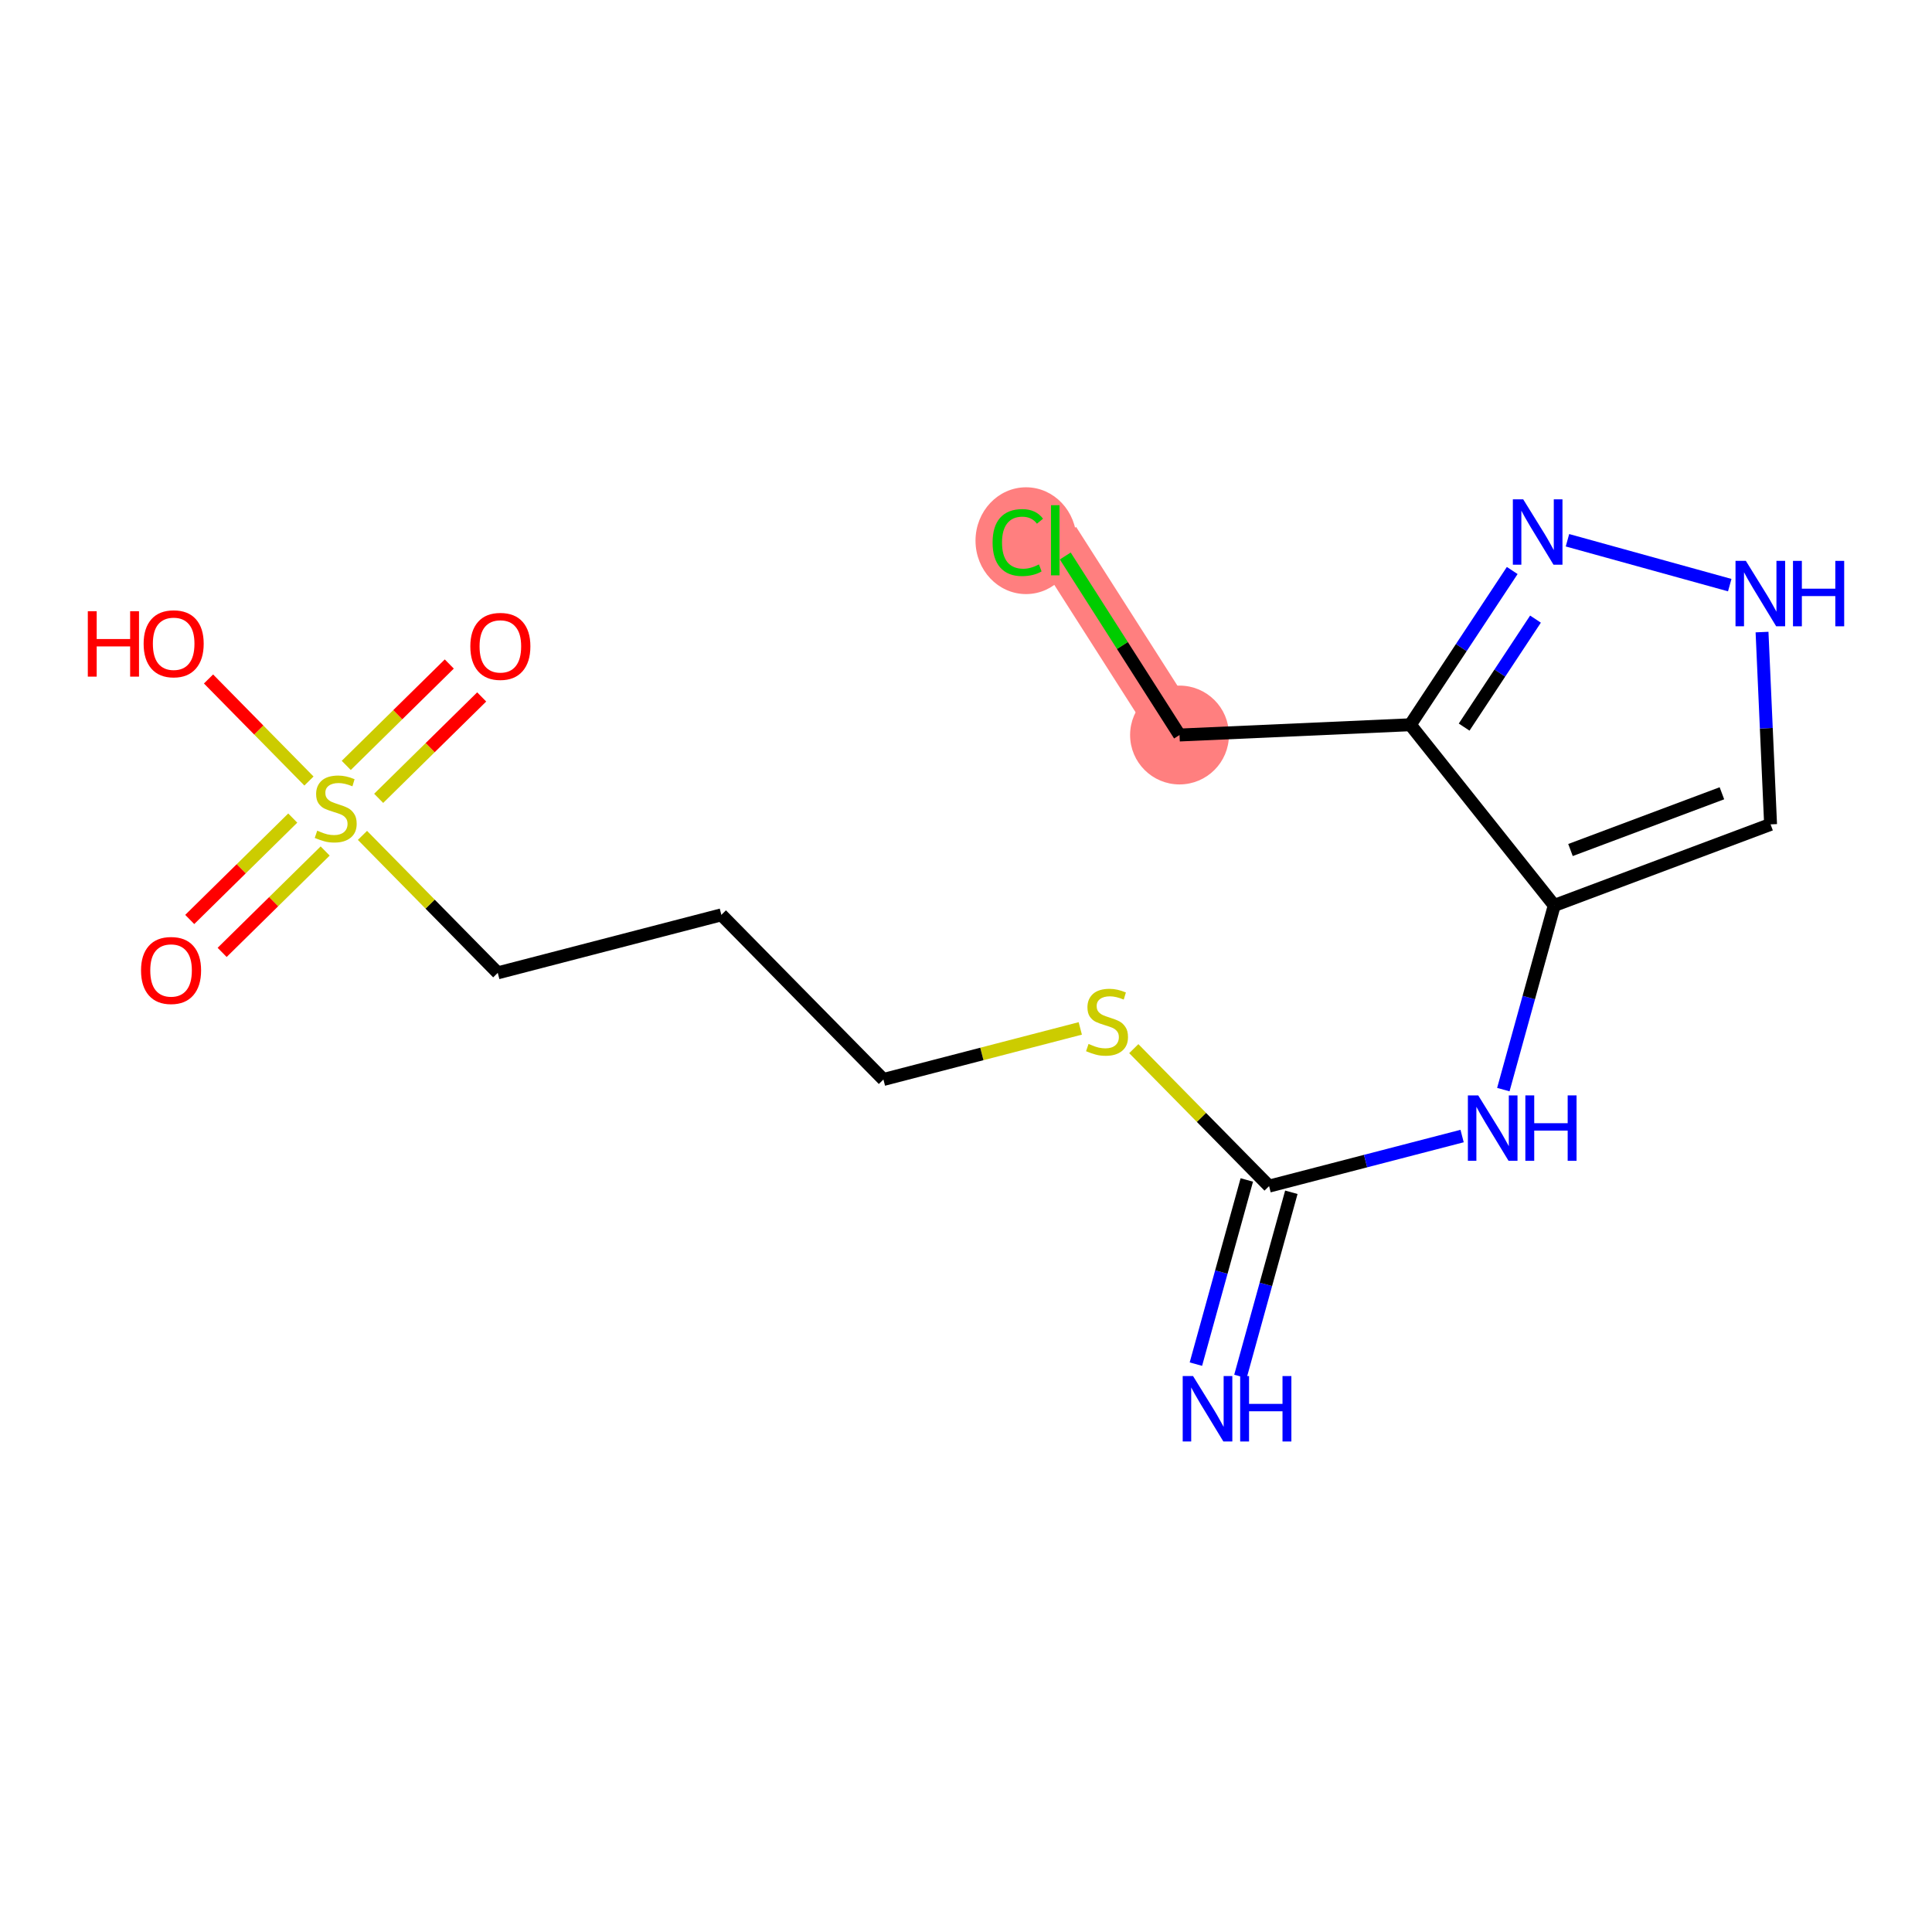 <?xml version='1.0' encoding='iso-8859-1'?>
<svg version='1.1' baseProfile='full'
              xmlns='http://www.w3.org/2000/svg'
                      xmlns:rdkit='http://www.rdkit.org/xml'
                      xmlns:xlink='http://www.w3.org/1999/xlink'
                  xml:space='preserve'
width='300px' height='300px' viewBox='0 0 300 300'>
<!-- END OF HEADER -->
<rect style='opacity:1.0;fill:#FFFFFF;stroke:none' width='300' height='300' x='0' y='0'> </rect>
<rect style='opacity:1.0;fill:#FFFFFF;stroke:none' width='300' height='300' x='0' y='0'> </rect>
<path d='M 183.155,114.133 L 163.858,83.894' style='fill:none;fill-rule:evenodd;stroke:#FF7F7F;stroke-width:7.7px;stroke-linecap:butt;stroke-linejoin:miter;stroke-opacity:1' />
<ellipse cx='183.155' cy='114.133' rx='7.174' ry='7.174'  style='fill:#FF7F7F;fill-rule:evenodd;stroke:#FF7F7F;stroke-width:1.0px;stroke-linecap:butt;stroke-linejoin:miter;stroke-opacity:1' />
<ellipse cx='159.323' cy='83.958' rx='7.346' ry='7.792'  style='fill:#FF7F7F;fill-rule:evenodd;stroke:#FF7F7F;stroke-width:1.0px;stroke-linecap:butt;stroke-linejoin:miter;stroke-opacity:1' />
<path class='bond-0 atom-0 atom-1' d='M 192.612,213.734 L 196.566,199.435' style='fill:none;fill-rule:evenodd;stroke:#0000FF;stroke-width:2.0px;stroke-linecap:butt;stroke-linejoin:miter;stroke-opacity:1' />
<path class='bond-0 atom-0 atom-1' d='M 196.566,199.435 L 200.519,185.136' style='fill:none;fill-rule:evenodd;stroke:#000000;stroke-width:2.0px;stroke-linecap:butt;stroke-linejoin:miter;stroke-opacity:1' />
<path class='bond-0 atom-0 atom-1' d='M 185.697,211.822 L 189.651,197.523' style='fill:none;fill-rule:evenodd;stroke:#0000FF;stroke-width:2.0px;stroke-linecap:butt;stroke-linejoin:miter;stroke-opacity:1' />
<path class='bond-0 atom-0 atom-1' d='M 189.651,197.523 L 193.604,183.224' style='fill:none;fill-rule:evenodd;stroke:#000000;stroke-width:2.0px;stroke-linecap:butt;stroke-linejoin:miter;stroke-opacity:1' />
<path class='bond-1 atom-1 atom-2' d='M 197.062,184.18 L 212.048,180.292' style='fill:none;fill-rule:evenodd;stroke:#000000;stroke-width:2.0px;stroke-linecap:butt;stroke-linejoin:miter;stroke-opacity:1' />
<path class='bond-1 atom-1 atom-2' d='M 212.048,180.292 L 227.035,176.404' style='fill:none;fill-rule:evenodd;stroke:#0000FF;stroke-width:2.0px;stroke-linecap:butt;stroke-linejoin:miter;stroke-opacity:1' />
<path class='bond-9 atom-1 atom-10' d='M 197.062,184.18 L 186.557,173.507' style='fill:none;fill-rule:evenodd;stroke:#000000;stroke-width:2.0px;stroke-linecap:butt;stroke-linejoin:miter;stroke-opacity:1' />
<path class='bond-9 atom-1 atom-10' d='M 186.557,173.507 L 176.053,162.834' style='fill:none;fill-rule:evenodd;stroke:#CCCC00;stroke-width:2.0px;stroke-linecap:butt;stroke-linejoin:miter;stroke-opacity:1' />
<path class='bond-2 atom-2 atom-3' d='M 233.437,169.195 L 237.39,154.896' style='fill:none;fill-rule:evenodd;stroke:#0000FF;stroke-width:2.0px;stroke-linecap:butt;stroke-linejoin:miter;stroke-opacity:1' />
<path class='bond-2 atom-2 atom-3' d='M 237.39,154.896 L 241.344,140.597' style='fill:none;fill-rule:evenodd;stroke:#000000;stroke-width:2.0px;stroke-linecap:butt;stroke-linejoin:miter;stroke-opacity:1' />
<path class='bond-3 atom-3 atom-4' d='M 241.344,140.597 L 274.934,128.008' style='fill:none;fill-rule:evenodd;stroke:#000000;stroke-width:2.0px;stroke-linecap:butt;stroke-linejoin:miter;stroke-opacity:1' />
<path class='bond-3 atom-3 atom-4' d='M 243.865,131.991 L 267.378,123.179' style='fill:none;fill-rule:evenodd;stroke:#000000;stroke-width:2.0px;stroke-linecap:butt;stroke-linejoin:miter;stroke-opacity:1' />
<path class='bond-17 atom-7 atom-3' d='M 218.991,112.54 L 241.344,140.597' style='fill:none;fill-rule:evenodd;stroke:#000000;stroke-width:2.0px;stroke-linecap:butt;stroke-linejoin:miter;stroke-opacity:1' />
<path class='bond-4 atom-4 atom-5' d='M 274.934,128.008 L 274.271,113.078' style='fill:none;fill-rule:evenodd;stroke:#000000;stroke-width:2.0px;stroke-linecap:butt;stroke-linejoin:miter;stroke-opacity:1' />
<path class='bond-4 atom-4 atom-5' d='M 274.271,113.078 L 273.608,98.148' style='fill:none;fill-rule:evenodd;stroke:#0000FF;stroke-width:2.0px;stroke-linecap:butt;stroke-linejoin:miter;stroke-opacity:1' />
<path class='bond-5 atom-5 atom-6' d='M 268.593,90.859 L 243.394,83.891' style='fill:none;fill-rule:evenodd;stroke:#0000FF;stroke-width:2.0px;stroke-linecap:butt;stroke-linejoin:miter;stroke-opacity:1' />
<path class='bond-6 atom-6 atom-7' d='M 234.818,88.588 L 226.905,100.564' style='fill:none;fill-rule:evenodd;stroke:#0000FF;stroke-width:2.0px;stroke-linecap:butt;stroke-linejoin:miter;stroke-opacity:1' />
<path class='bond-6 atom-6 atom-7' d='M 226.905,100.564 L 218.991,112.54' style='fill:none;fill-rule:evenodd;stroke:#000000;stroke-width:2.0px;stroke-linecap:butt;stroke-linejoin:miter;stroke-opacity:1' />
<path class='bond-6 atom-6 atom-7' d='M 238.43,96.136 L 232.891,104.52' style='fill:none;fill-rule:evenodd;stroke:#0000FF;stroke-width:2.0px;stroke-linecap:butt;stroke-linejoin:miter;stroke-opacity:1' />
<path class='bond-6 atom-6 atom-7' d='M 232.891,104.52 L 227.351,112.903' style='fill:none;fill-rule:evenodd;stroke:#000000;stroke-width:2.0px;stroke-linecap:butt;stroke-linejoin:miter;stroke-opacity:1' />
<path class='bond-7 atom-7 atom-8' d='M 218.991,112.54 L 183.155,114.133' style='fill:none;fill-rule:evenodd;stroke:#000000;stroke-width:2.0px;stroke-linecap:butt;stroke-linejoin:miter;stroke-opacity:1' />
<path class='bond-8 atom-8 atom-9' d='M 183.155,114.133 L 174.285,100.233' style='fill:none;fill-rule:evenodd;stroke:#000000;stroke-width:2.0px;stroke-linecap:butt;stroke-linejoin:miter;stroke-opacity:1' />
<path class='bond-8 atom-8 atom-9' d='M 174.285,100.233 L 165.415,86.333' style='fill:none;fill-rule:evenodd;stroke:#00CC00;stroke-width:2.0px;stroke-linecap:butt;stroke-linejoin:miter;stroke-opacity:1' />
<path class='bond-10 atom-10 atom-11' d='M 167.745,159.691 L 152.461,163.657' style='fill:none;fill-rule:evenodd;stroke:#CCCC00;stroke-width:2.0px;stroke-linecap:butt;stroke-linejoin:miter;stroke-opacity:1' />
<path class='bond-10 atom-10 atom-11' d='M 152.461,163.657 L 137.177,167.622' style='fill:none;fill-rule:evenodd;stroke:#000000;stroke-width:2.0px;stroke-linecap:butt;stroke-linejoin:miter;stroke-opacity:1' />
<path class='bond-11 atom-11 atom-12' d='M 137.177,167.622 L 112.014,142.056' style='fill:none;fill-rule:evenodd;stroke:#000000;stroke-width:2.0px;stroke-linecap:butt;stroke-linejoin:miter;stroke-opacity:1' />
<path class='bond-12 atom-12 atom-13' d='M 112.014,142.056 L 77.292,151.064' style='fill:none;fill-rule:evenodd;stroke:#000000;stroke-width:2.0px;stroke-linecap:butt;stroke-linejoin:miter;stroke-opacity:1' />
<path class='bond-13 atom-13 atom-14' d='M 77.292,151.064 L 66.787,140.391' style='fill:none;fill-rule:evenodd;stroke:#000000;stroke-width:2.0px;stroke-linecap:butt;stroke-linejoin:miter;stroke-opacity:1' />
<path class='bond-13 atom-13 atom-14' d='M 66.787,140.391 L 56.283,129.718' style='fill:none;fill-rule:evenodd;stroke:#CCCC00;stroke-width:2.0px;stroke-linecap:butt;stroke-linejoin:miter;stroke-opacity:1' />
<path class='bond-14 atom-14 atom-15' d='M 45.459,127.03 L 37.46,134.902' style='fill:none;fill-rule:evenodd;stroke:#CCCC00;stroke-width:2.0px;stroke-linecap:butt;stroke-linejoin:miter;stroke-opacity:1' />
<path class='bond-14 atom-14 atom-15' d='M 37.46,134.902 L 29.461,142.775' style='fill:none;fill-rule:evenodd;stroke:#FF0000;stroke-width:2.0px;stroke-linecap:butt;stroke-linejoin:miter;stroke-opacity:1' />
<path class='bond-14 atom-14 atom-15' d='M 50.491,132.143 L 42.492,140.015' style='fill:none;fill-rule:evenodd;stroke:#CCCC00;stroke-width:2.0px;stroke-linecap:butt;stroke-linejoin:miter;stroke-opacity:1' />
<path class='bond-14 atom-14 atom-15' d='M 42.492,140.015 L 34.493,147.888' style='fill:none;fill-rule:evenodd;stroke:#FF0000;stroke-width:2.0px;stroke-linecap:butt;stroke-linejoin:miter;stroke-opacity:1' />
<path class='bond-15 atom-14 atom-16' d='M 58.799,123.966 L 66.798,116.093' style='fill:none;fill-rule:evenodd;stroke:#CCCC00;stroke-width:2.0px;stroke-linecap:butt;stroke-linejoin:miter;stroke-opacity:1' />
<path class='bond-15 atom-14 atom-16' d='M 66.798,116.093 L 74.797,108.221' style='fill:none;fill-rule:evenodd;stroke:#FF0000;stroke-width:2.0px;stroke-linecap:butt;stroke-linejoin:miter;stroke-opacity:1' />
<path class='bond-15 atom-14 atom-16' d='M 53.767,118.853 L 61.766,110.98' style='fill:none;fill-rule:evenodd;stroke:#CCCC00;stroke-width:2.0px;stroke-linecap:butt;stroke-linejoin:miter;stroke-opacity:1' />
<path class='bond-15 atom-14 atom-16' d='M 61.766,110.98 L 69.765,103.107' style='fill:none;fill-rule:evenodd;stroke:#FF0000;stroke-width:2.0px;stroke-linecap:butt;stroke-linejoin:miter;stroke-opacity:1' />
<path class='bond-16 atom-14 atom-17' d='M 47.975,121.277 L 40.177,113.354' style='fill:none;fill-rule:evenodd;stroke:#CCCC00;stroke-width:2.0px;stroke-linecap:butt;stroke-linejoin:miter;stroke-opacity:1' />
<path class='bond-16 atom-14 atom-17' d='M 40.177,113.354 L 32.379,105.43' style='fill:none;fill-rule:evenodd;stroke:#FF0000;stroke-width:2.0px;stroke-linecap:butt;stroke-linejoin:miter;stroke-opacity:1' />
<path  class='atom-0' d='M 185.256 213.675
L 188.585 219.056
Q 188.915 219.587, 189.446 220.548
Q 189.977 221.51, 190.006 221.567
L 190.006 213.675
L 191.355 213.675
L 191.355 223.834
L 189.963 223.834
L 186.39 217.951
Q 185.974 217.262, 185.529 216.473
Q 185.099 215.684, 184.969 215.44
L 184.969 223.834
L 183.649 223.834
L 183.649 213.675
L 185.256 213.675
' fill='#0000FF'/>
<path  class='atom-0' d='M 192.574 213.675
L 193.952 213.675
L 193.952 217.994
L 199.146 217.994
L 199.146 213.675
L 200.524 213.675
L 200.524 223.834
L 199.146 223.834
L 199.146 219.142
L 193.952 219.142
L 193.952 223.834
L 192.574 223.834
L 192.574 213.675
' fill='#0000FF'/>
<path  class='atom-2' d='M 229.539 170.092
L 232.868 175.473
Q 233.198 176.004, 233.728 176.965
Q 234.259 177.927, 234.288 177.984
L 234.288 170.092
L 235.637 170.092
L 235.637 180.251
L 234.245 180.251
L 230.672 174.368
Q 230.256 173.679, 229.811 172.89
Q 229.381 172.101, 229.252 171.857
L 229.252 180.251
L 227.932 180.251
L 227.932 170.092
L 229.539 170.092
' fill='#0000FF'/>
<path  class='atom-2' d='M 236.856 170.092
L 238.234 170.092
L 238.234 174.411
L 243.428 174.411
L 243.428 170.092
L 244.806 170.092
L 244.806 180.251
L 243.428 180.251
L 243.428 175.559
L 238.234 175.559
L 238.234 180.251
L 236.856 180.251
L 236.856 170.092
' fill='#0000FF'/>
<path  class='atom-5' d='M 271.097 87.092
L 274.425 92.473
Q 274.755 93.004, 275.286 93.966
Q 275.817 94.927, 275.846 94.984
L 275.846 87.092
L 277.195 87.092
L 277.195 97.251
L 275.803 97.251
L 272.23 91.368
Q 271.814 90.68, 271.369 89.89
Q 270.939 89.101, 270.81 88.857
L 270.81 97.251
L 269.489 97.251
L 269.489 87.092
L 271.097 87.092
' fill='#0000FF'/>
<path  class='atom-5' d='M 278.414 87.092
L 279.792 87.092
L 279.792 91.411
L 284.986 91.411
L 284.986 87.092
L 286.364 87.092
L 286.364 97.251
L 284.986 97.251
L 284.986 92.559
L 279.792 92.559
L 279.792 97.251
L 278.414 97.251
L 278.414 87.092
' fill='#0000FF'/>
<path  class='atom-6' d='M 236.522 77.533
L 239.851 82.913
Q 240.181 83.444, 240.712 84.406
Q 241.243 85.367, 241.271 85.424
L 241.271 77.533
L 242.62 77.533
L 242.62 87.692
L 241.228 87.692
L 237.655 81.809
Q 237.239 81.12, 236.795 80.331
Q 236.364 79.541, 236.235 79.298
L 236.235 87.692
L 234.915 87.692
L 234.915 77.533
L 236.522 77.533
' fill='#0000FF'/>
<path  class='atom-9' d='M 154.129 84.245
Q 154.129 81.72, 155.306 80.4
Q 156.497 79.065, 158.749 79.065
Q 160.844 79.065, 161.964 80.543
L 161.017 81.318
Q 160.199 80.242, 158.749 80.242
Q 157.214 80.242, 156.396 81.275
Q 155.593 82.294, 155.593 84.245
Q 155.593 86.254, 156.425 87.287
Q 157.272 88.32, 158.907 88.32
Q 160.027 88.32, 161.332 87.646
L 161.734 88.722
Q 161.203 89.066, 160.4 89.267
Q 159.596 89.468, 158.706 89.468
Q 156.497 89.468, 155.306 88.119
Q 154.129 86.77, 154.129 84.245
' fill='#00CC00'/>
<path  class='atom-9' d='M 163.198 78.448
L 164.518 78.448
L 164.518 89.339
L 163.198 89.339
L 163.198 78.448
' fill='#00CC00'/>
<path  class='atom-10' d='M 169.029 162.1
Q 169.144 162.143, 169.618 162.344
Q 170.091 162.545, 170.608 162.674
Q 171.139 162.789, 171.655 162.789
Q 172.617 162.789, 173.176 162.33
Q 173.736 161.856, 173.736 161.039
Q 173.736 160.479, 173.449 160.135
Q 173.176 159.79, 172.746 159.604
Q 172.315 159.417, 171.598 159.202
Q 170.694 158.929, 170.149 158.671
Q 169.618 158.413, 169.23 157.868
Q 168.857 157.322, 168.857 156.404
Q 168.857 155.127, 169.718 154.338
Q 170.593 153.549, 172.315 153.549
Q 173.492 153.549, 174.826 154.108
L 174.496 155.213
Q 173.277 154.711, 172.358 154.711
Q 171.368 154.711, 170.823 155.127
Q 170.278 155.529, 170.292 156.232
Q 170.292 156.777, 170.565 157.107
Q 170.852 157.437, 171.253 157.624
Q 171.67 157.81, 172.358 158.025
Q 173.277 158.312, 173.822 158.599
Q 174.367 158.886, 174.755 159.475
Q 175.156 160.049, 175.156 161.039
Q 175.156 162.445, 174.209 163.205
Q 173.277 163.951, 171.713 163.951
Q 170.809 163.951, 170.12 163.751
Q 169.445 163.564, 168.642 163.234
L 169.029 162.1
' fill='#CCCC00'/>
<path  class='atom-14' d='M 49.259 128.985
Q 49.374 129.028, 49.848 129.228
Q 50.321 129.429, 50.838 129.558
Q 51.368 129.673, 51.885 129.673
Q 52.846 129.673, 53.406 129.214
Q 53.966 128.741, 53.966 127.923
Q 53.966 127.363, 53.679 127.019
Q 53.406 126.674, 52.976 126.488
Q 52.545 126.301, 51.828 126.086
Q 50.924 125.813, 50.379 125.555
Q 49.848 125.297, 49.46 124.752
Q 49.087 124.206, 49.087 123.288
Q 49.087 122.011, 49.948 121.222
Q 50.823 120.433, 52.545 120.433
Q 53.722 120.433, 55.056 120.992
L 54.726 122.097
Q 53.507 121.595, 52.588 121.595
Q 51.598 121.595, 51.053 122.011
Q 50.508 122.413, 50.522 123.116
Q 50.522 123.661, 50.795 123.991
Q 51.082 124.321, 51.483 124.508
Q 51.899 124.694, 52.588 124.909
Q 53.507 125.196, 54.052 125.483
Q 54.597 125.77, 54.984 126.359
Q 55.386 126.933, 55.386 127.923
Q 55.386 129.329, 54.439 130.089
Q 53.507 130.836, 51.943 130.836
Q 51.038 130.836, 50.35 130.635
Q 49.675 130.448, 48.872 130.118
L 49.259 128.985
' fill='#CCCC00'/>
<path  class='atom-15' d='M 21.899 150.689
Q 21.899 148.25, 23.105 146.887
Q 24.31 145.524, 26.563 145.524
Q 28.816 145.524, 30.021 146.887
Q 31.226 148.25, 31.226 150.689
Q 31.226 153.157, 30.006 154.563
Q 28.787 155.955, 26.563 155.955
Q 24.324 155.955, 23.105 154.563
Q 21.899 153.171, 21.899 150.689
M 26.563 154.807
Q 28.112 154.807, 28.945 153.774
Q 29.791 152.727, 29.791 150.689
Q 29.791 148.695, 28.945 147.69
Q 28.112 146.671, 26.563 146.671
Q 25.013 146.671, 24.166 147.676
Q 23.334 148.68, 23.334 150.689
Q 23.334 152.741, 24.166 153.774
Q 25.013 154.807, 26.563 154.807
' fill='#FF0000'/>
<path  class='atom-16' d='M 73.032 100.364
Q 73.032 97.924, 74.237 96.561
Q 75.443 95.198, 77.695 95.198
Q 79.948 95.198, 81.153 96.561
Q 82.359 97.924, 82.359 100.364
Q 82.359 102.832, 81.139 104.238
Q 79.919 105.63, 77.695 105.63
Q 75.457 105.63, 74.237 104.238
Q 73.032 102.846, 73.032 100.364
M 77.695 104.482
Q 79.245 104.482, 80.077 103.449
Q 80.924 102.401, 80.924 100.364
Q 80.924 98.369, 80.077 97.365
Q 79.245 96.346, 77.695 96.346
Q 76.146 96.346, 75.299 97.351
Q 74.467 98.355, 74.467 100.364
Q 74.467 102.416, 75.299 103.449
Q 76.146 104.482, 77.695 104.482
' fill='#FF0000'/>
<path  class='atom-17' d='M 13.636 94.909
L 15.014 94.909
L 15.014 99.228
L 20.208 99.228
L 20.208 94.909
L 21.586 94.909
L 21.586 105.068
L 20.208 105.068
L 20.208 100.376
L 15.014 100.376
L 15.014 105.068
L 13.636 105.068
L 13.636 94.909
' fill='#FF0000'/>
<path  class='atom-17' d='M 22.303 99.96
Q 22.303 97.521, 23.508 96.158
Q 24.714 94.795, 26.966 94.795
Q 29.219 94.795, 30.424 96.158
Q 31.63 97.521, 31.63 99.96
Q 31.63 102.428, 30.41 103.834
Q 29.19 105.226, 26.966 105.226
Q 24.728 105.226, 23.508 103.834
Q 22.303 102.443, 22.303 99.96
M 26.966 104.078
Q 28.516 104.078, 29.348 103.045
Q 30.195 101.998, 30.195 99.96
Q 30.195 97.966, 29.348 96.961
Q 28.516 95.942, 26.966 95.942
Q 25.417 95.942, 24.57 96.947
Q 23.738 97.951, 23.738 99.96
Q 23.738 102.012, 24.57 103.045
Q 25.417 104.078, 26.966 104.078
' fill='#FF0000'/>
</svg>
